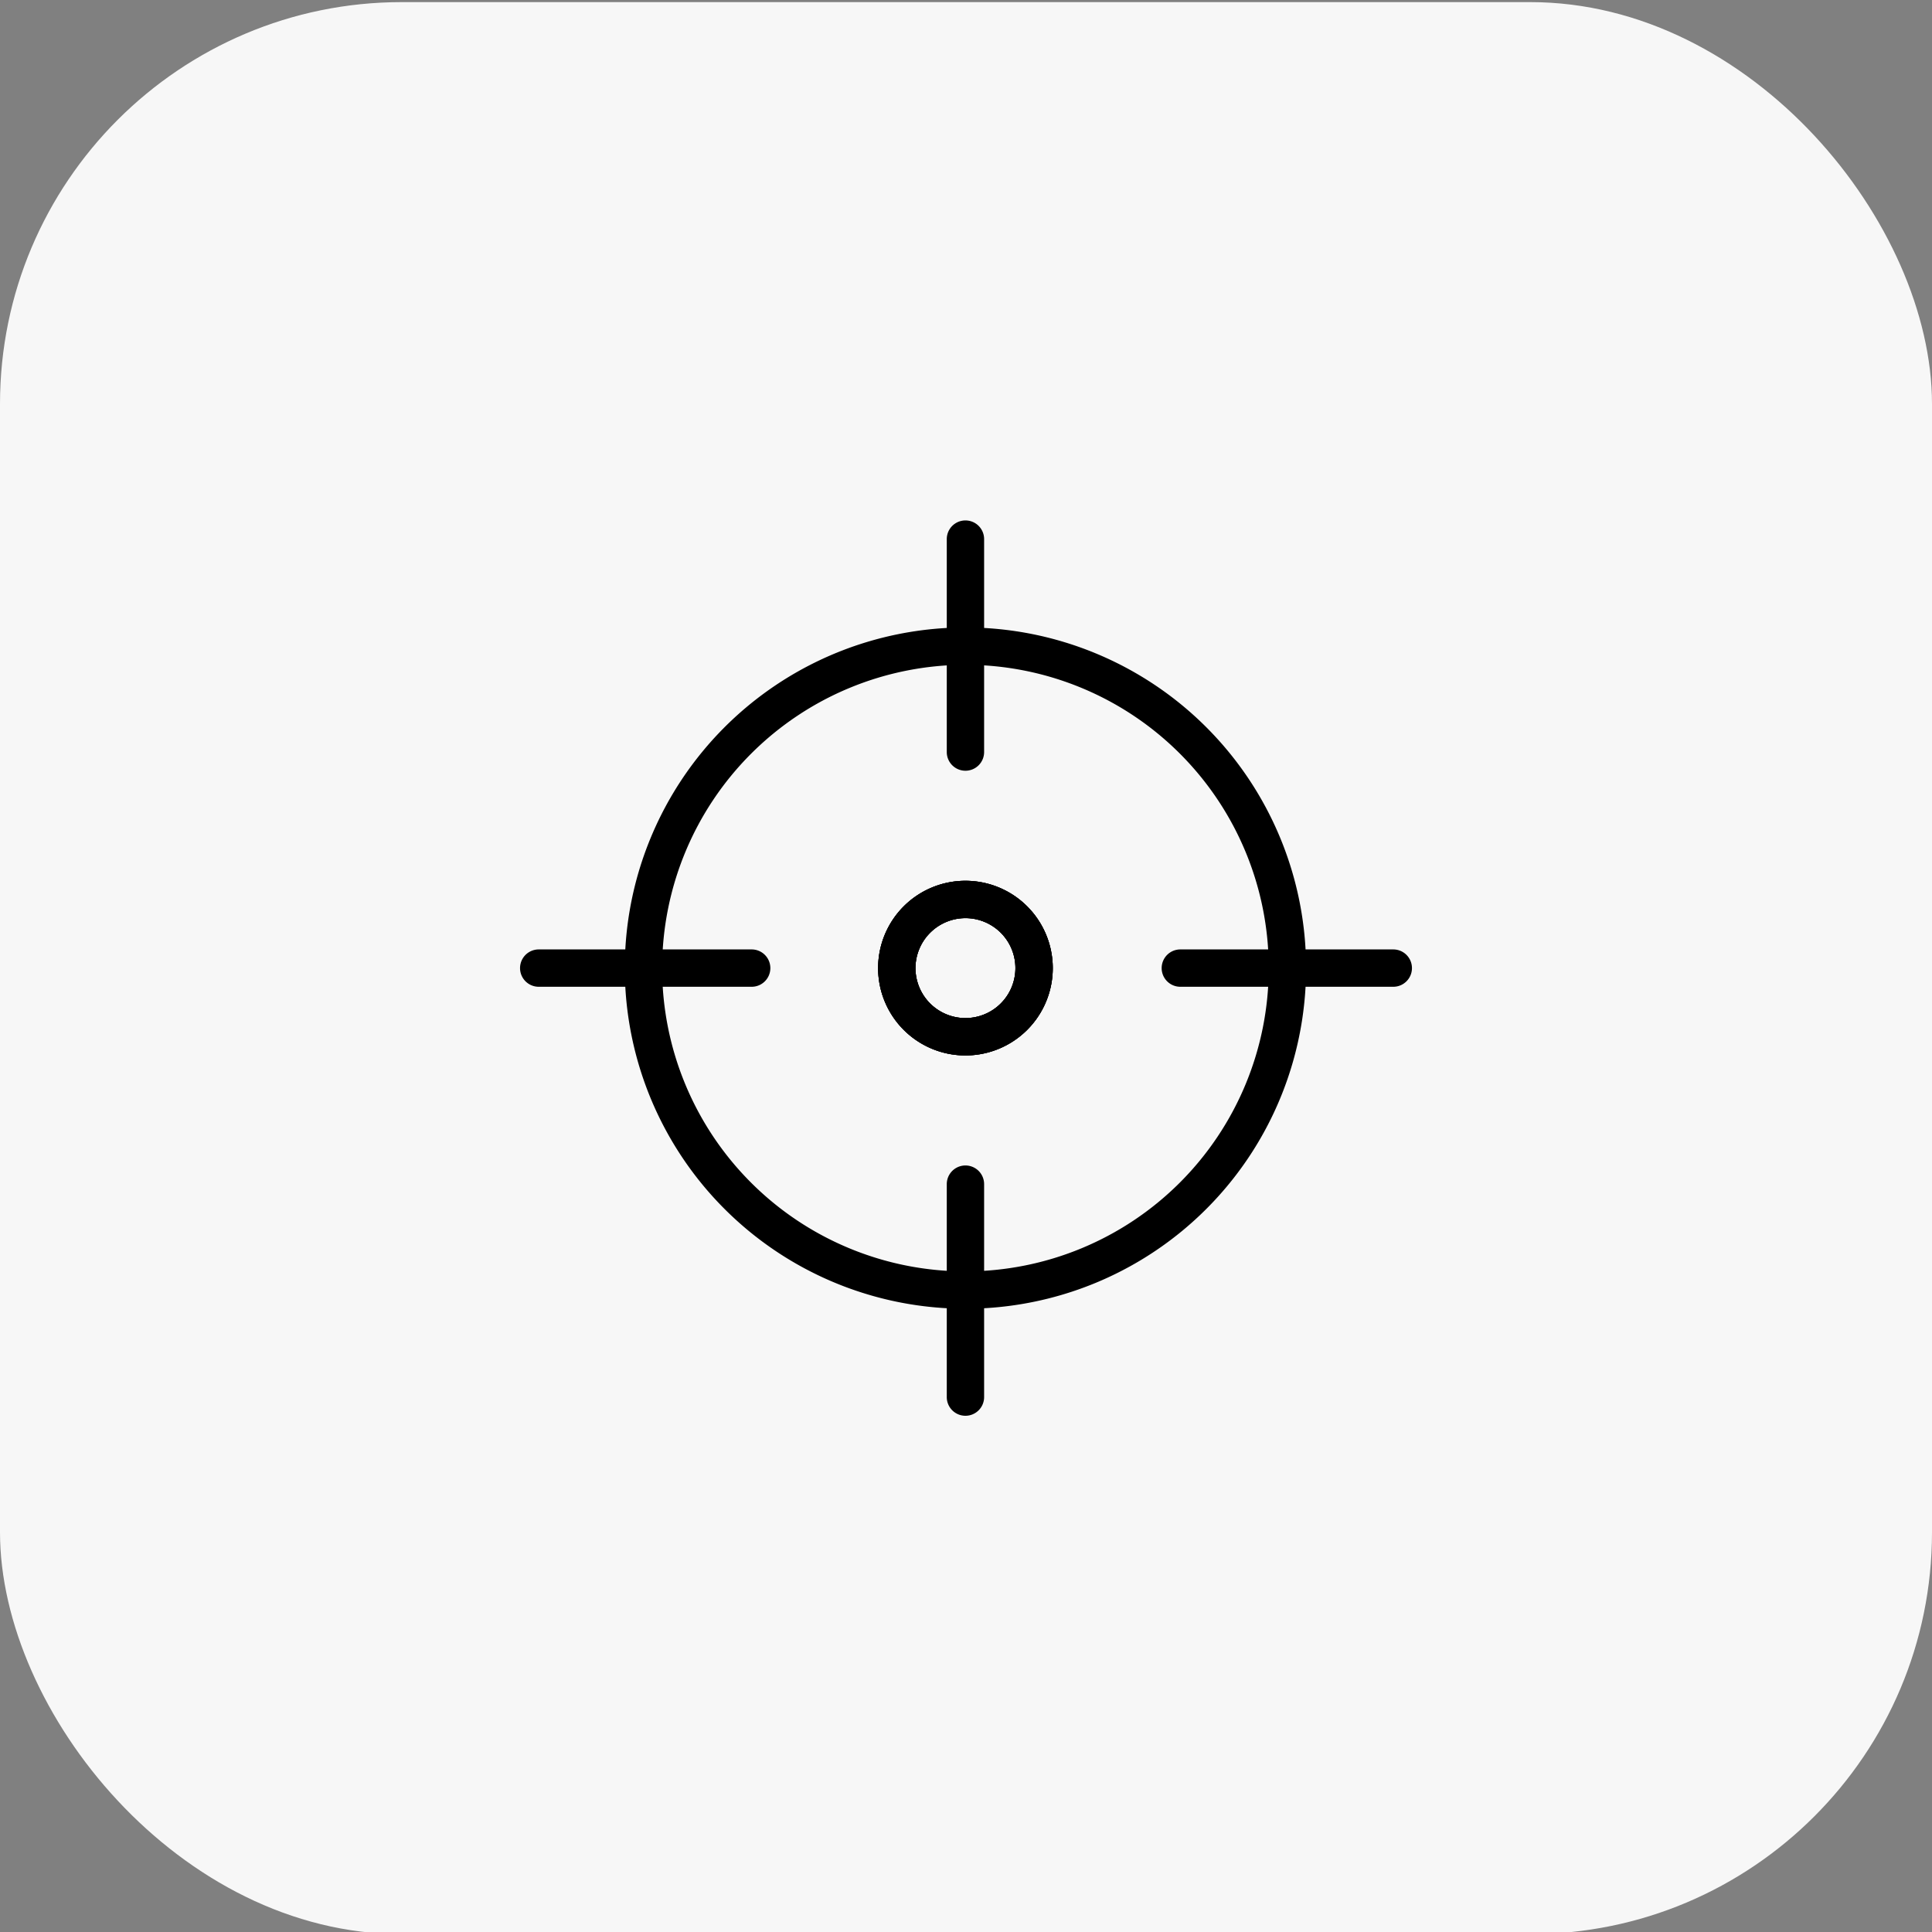 <svg xmlns="http://www.w3.org/2000/svg" xmlns:xlink="http://www.w3.org/1999/xlink" width="250" height="250" viewBox="0 0 250 250">
  <rect x="0" y="0" width="250" height="250" fill="#808080" stroke="none"/>
  <defs>
    <clipPath id="clip-path">
      <rect id="Rectangle_1200" data-name="Rectangle 1200" width="115.413" height="115.856" fill="none"/>
    </clipPath>
    <clipPath id="clip-_250x250-Perfect-Aim">
      <rect width="250" height="250"/>
    </clipPath>
  </defs>
  <g id="_250x250-Perfect-Aim" data-name="250x250-Perfect-Aim" clip-path="url(#clip-_250x250-Perfect-Aim)">
    <rect id="Rectangle_1270" data-name="Rectangle 1270" width="250" height="250" rx="52" transform="translate(0 0.273)" fill="#f7f7f7"/>
    <g id="Groupe_4101" data-name="Groupe 4101" transform="translate(67.294 67.344)">
      <g id="Groupe_4026" data-name="Groupe 4026" transform="translate(0 0)" clip-path="url(#clip-path)">
        <path id="Tracé_1251" data-name="Tracé 1251" d="M53.9,14.863A39.246,39.246,0,1,1,14.65,54.11,39.291,39.291,0,0,1,53.9,14.863m0-4.832A44.079,44.079,0,1,0,97.975,54.11,44.079,44.079,0,0,0,53.9,10.031" transform="translate(3.737 3.818)"/>
        <path id="Tracé_1252" data-name="Tracé 1252" d="M44.859,38.606a6.466,6.466,0,1,1-6.466,6.466,6.473,6.473,0,0,1,6.466-6.466m0-4.832a11.3,11.3,0,1,0,11.3,11.3,11.3,11.3,0,0,0-11.3-11.3" transform="translate(12.775 12.856)"/>
        <path id="Tracé_1253" data-name="Tracé 1253" d="M44.859,38.606a6.466,6.466,0,1,1-6.466,6.466,6.473,6.473,0,0,1,6.466-6.466m0-4.832a11.3,11.3,0,1,0,11.3,11.3,11.3,11.3,0,0,0-11.3-11.3" transform="translate(12.775 12.856)"/>
        <path id="Tracé_1254" data-name="Tracé 1254" d="M44.859,38.606a6.466,6.466,0,1,1-6.466,6.466,6.473,6.473,0,0,1,6.466-6.466m0-4.832a11.3,11.3,0,1,0,11.3,11.3,11.3,11.3,0,0,0-11.3-11.3" transform="translate(12.775 12.856)"/>
        <path id="Tracé_1255" data-name="Tracé 1255" d="M42.41,32.389a2.416,2.416,0,0,1-2.416-2.416V2.416a2.416,2.416,0,1,1,4.832,0V29.973a2.416,2.416,0,0,1-2.416,2.416" transform="translate(15.224 0)"/>
        <path id="Tracé_1256" data-name="Tracé 1256" d="M42.41,92.844a2.416,2.416,0,0,1-2.416-2.416V62.871a2.416,2.416,0,1,1,4.832,0V90.428a2.416,2.416,0,0,1-2.416,2.416" transform="translate(15.224 23.012)"/>
        <path id="Tracé_1257" data-name="Tracé 1257" d="M90.107,45.039H62.55a2.416,2.416,0,1,1,0-4.832H90.107a2.416,2.416,0,0,1,0,4.832" transform="translate(22.89 15.305)"/>
        <path id="Tracé_1258" data-name="Tracé 1258" d="M29.973,45.039H2.416a2.416,2.416,0,1,1,0-4.832H29.973a2.416,2.416,0,1,1,0,4.832" transform="translate(0 15.305)"/>
      </g>
    </g>
  </g>
</svg>
